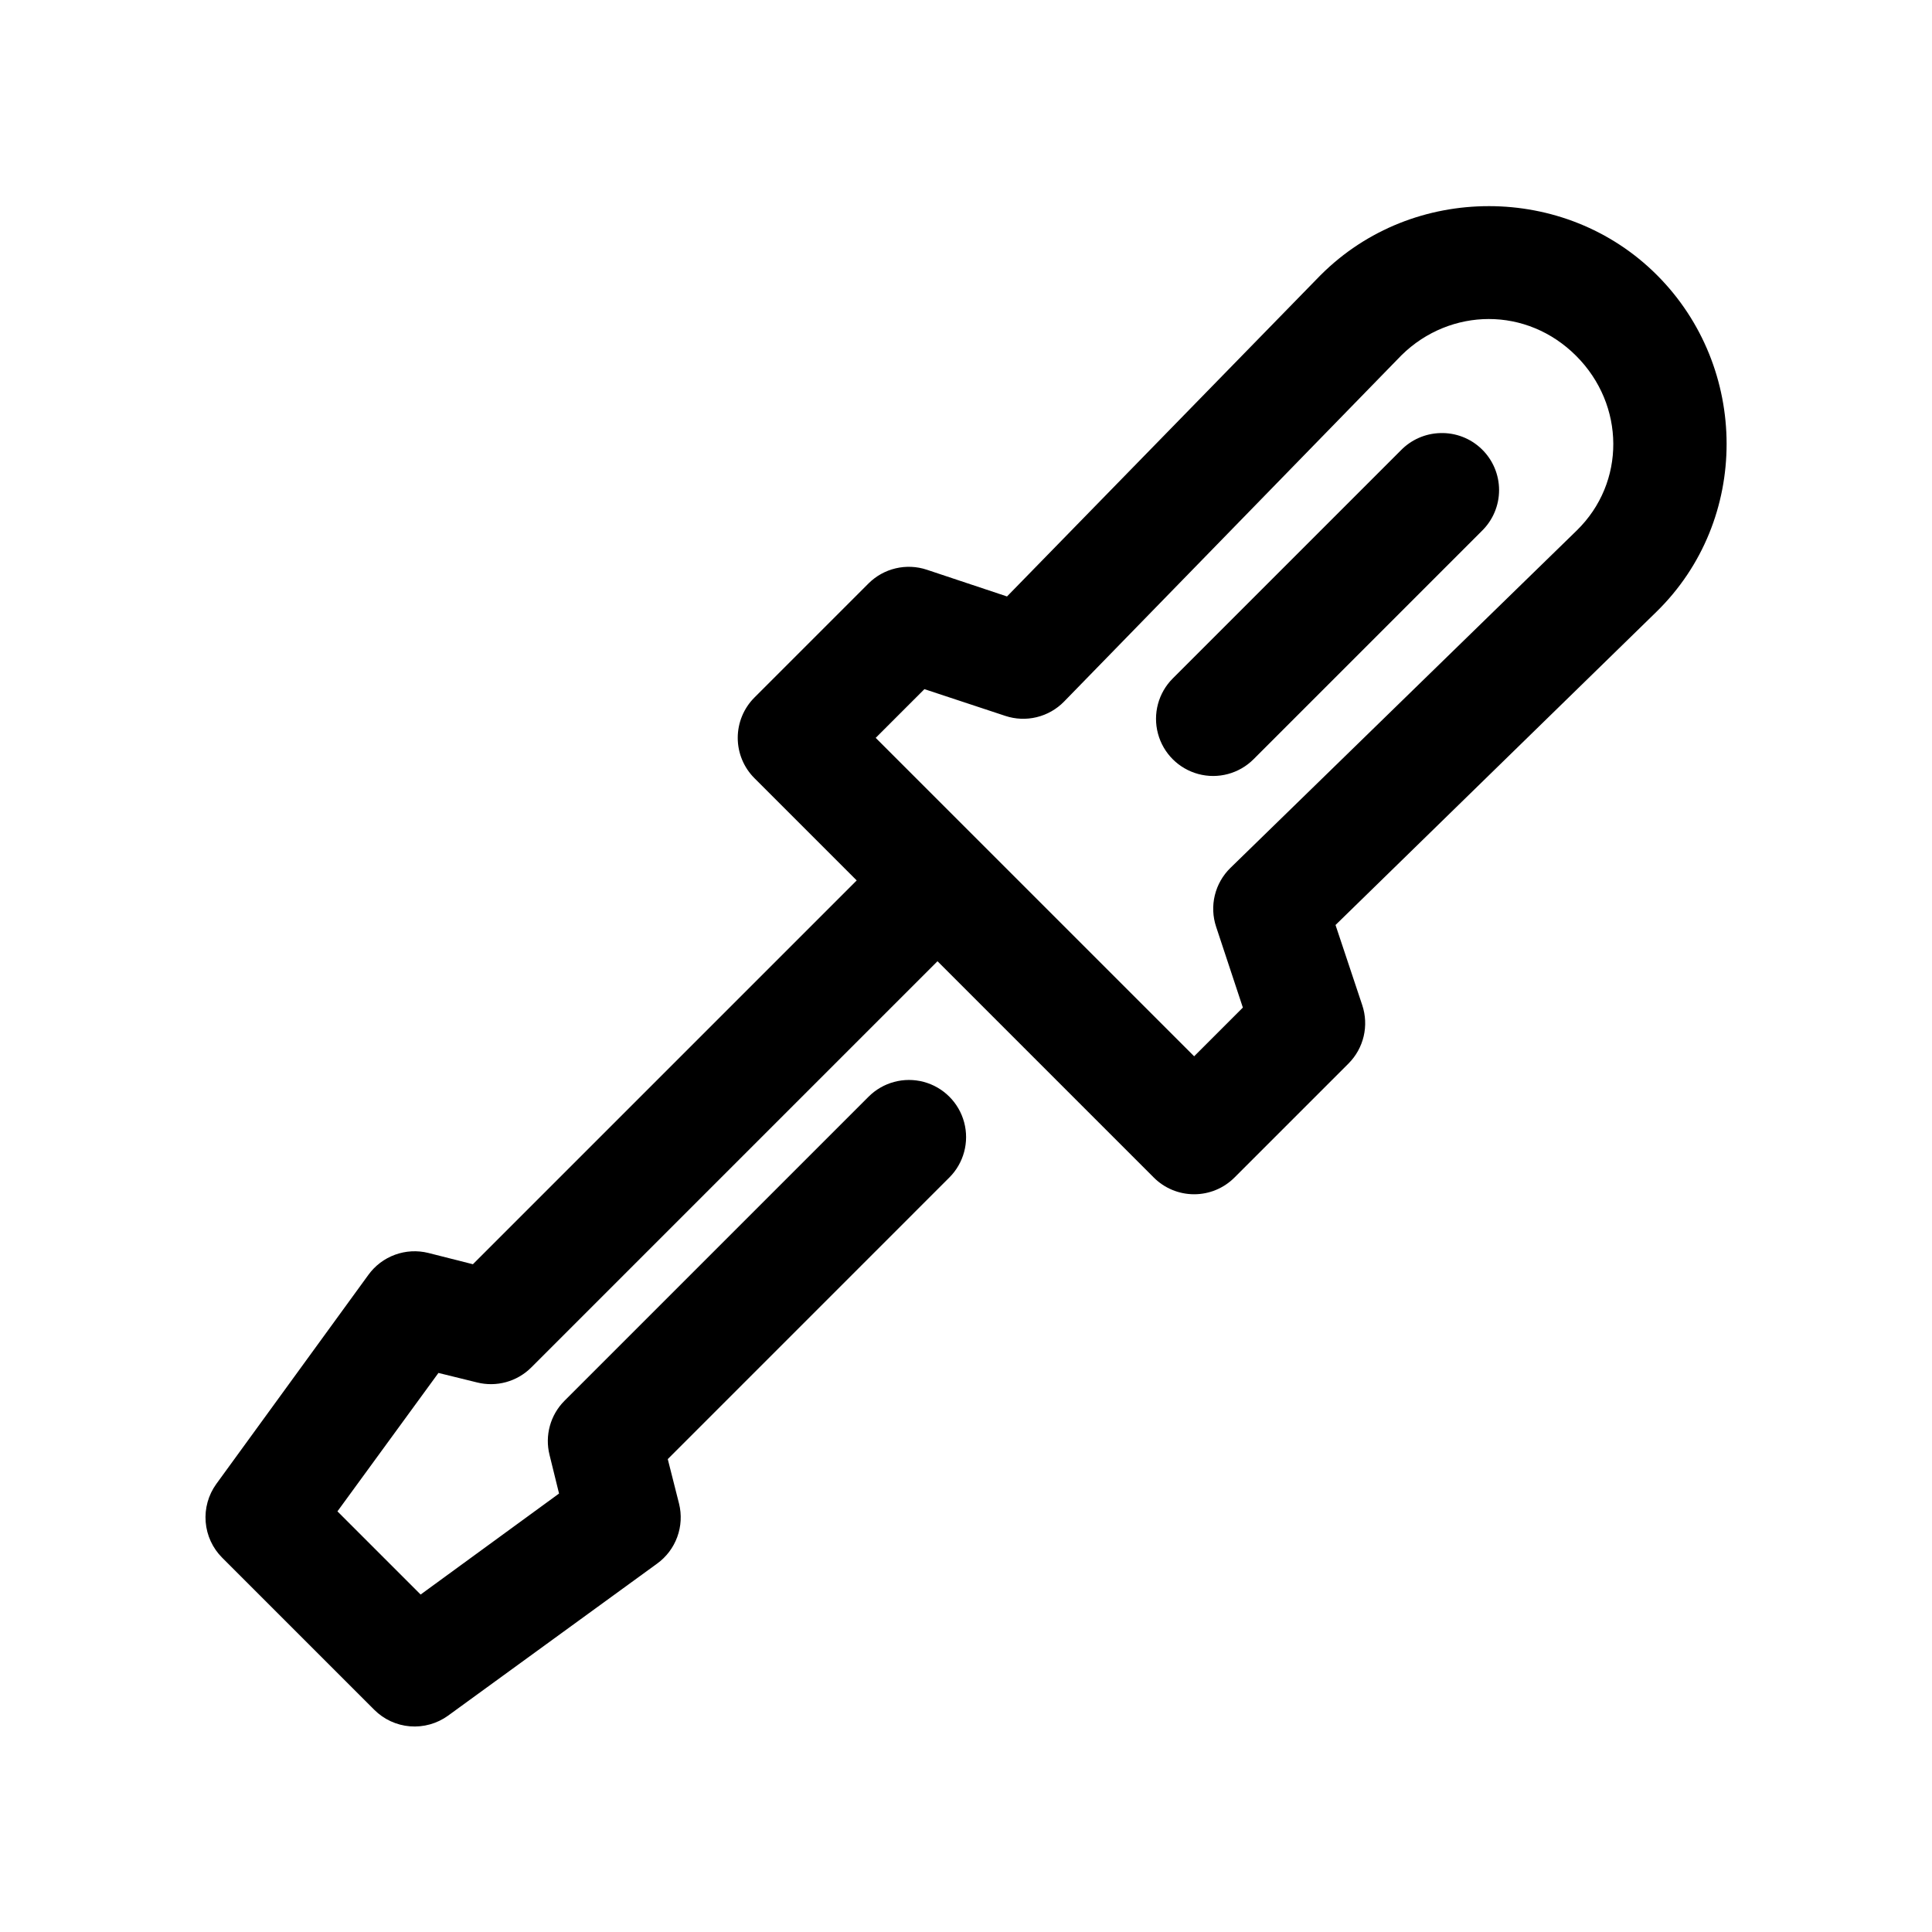 <?xml version="1.0" encoding="UTF-8"?>
<!-- Uploaded to: ICON Repo, www.svgrepo.com, Generator: ICON Repo Mixer Tools -->
<svg fill="#000000" width="800px" height="800px" version="1.1" viewBox="144 144 512 512" xmlns="http://www.w3.org/2000/svg">
 <path d="m538.55 198.63c-16.152 0-32.309 6.016-44.555 18.262-0.055 0.055-0.105 0.105-0.16 0.156l-82.969 85.02-21.254-7.086c-2.656-0.883-5.504-1.012-8.23-0.371-2.723 0.637-5.215 2.019-7.199 3.992l-30.23 30.23c-2.844 2.836-4.445 6.688-4.445 10.707 0 4.016 1.602 7.867 4.445 10.703l27.082 27.082-101.71 101.71-11.809-2.992c-2.93-0.727-6.012-0.562-8.844 0.477-2.836 1.039-5.293 2.902-7.059 5.348l-40.305 55.418c-2.098 2.914-3.09 6.477-2.801 10.051 0.285 3.578 1.84 6.938 4.375 9.473l40.305 40.305c2.539 2.539 5.894 4.09 9.473 4.379 3.574 0.285 7.141-0.707 10.051-2.805l55.418-40.305c2.449-1.766 4.312-4.223 5.348-7.059 1.039-2.832 1.207-5.914 0.477-8.844l-2.988-11.805 74.625-74.629c3.824-3.824 5.32-9.398 3.918-14.625-1.398-5.223-5.481-9.305-10.703-10.707-5.227-1.398-10.801 0.098-14.625 3.922l-80.609 80.609c-3.731 3.754-5.227 9.191-3.938 14.324l2.519 10.234-36.684 26.766-22.043-22.043 26.766-36.684 10.234 2.519c5.133 1.289 10.57-0.203 14.328-3.934l107.69-107.69 57.309 57.309c2.836 2.848 6.688 4.445 10.707 4.445 4.016 0 7.867-1.598 10.703-4.445l30.23-30.227c1.973-1.984 3.356-4.481 3.996-7.203 0.637-2.723 0.508-5.574-0.375-8.227l-7.086-21.254 85.02-82.973c24.953-24.348 24.652-64.773 0.156-89.27-12.246-12.246-28.406-18.262-44.555-18.262zm0 29.914c8.332 0 16.633 3.25 23.145 9.762 13.02 13.02 13.18 33.578 0.156 46.285l-91.789 89.426c-2.027 1.984-3.457 4.496-4.125 7.254-0.668 2.754-0.547 5.644 0.348 8.336l7.086 21.41-12.91 12.91-84.391-84.387 12.91-12.91 21.414 7.082c2.691 0.898 5.578 1.02 8.336 0.348 2.754-0.668 5.269-2.098 7.25-4.125l89.27-91.629 0.156-0.16c6.488-6.402 14.883-9.602 23.145-9.602zm-12.91 30.227c-3.926 0.117-7.652 1.754-10.391 4.566l-60.457 60.457c-3.824 3.824-5.32 9.398-3.918 14.625 1.398 5.227 5.481 9.305 10.703 10.707 5.227 1.398 10.801-0.094 14.625-3.918l60.457-60.457c2.949-2.852 4.613-6.773 4.613-10.871 0-4.102-1.664-8.023-4.613-10.871-2.945-2.848-6.922-4.379-11.02-4.238z"/>
</svg>